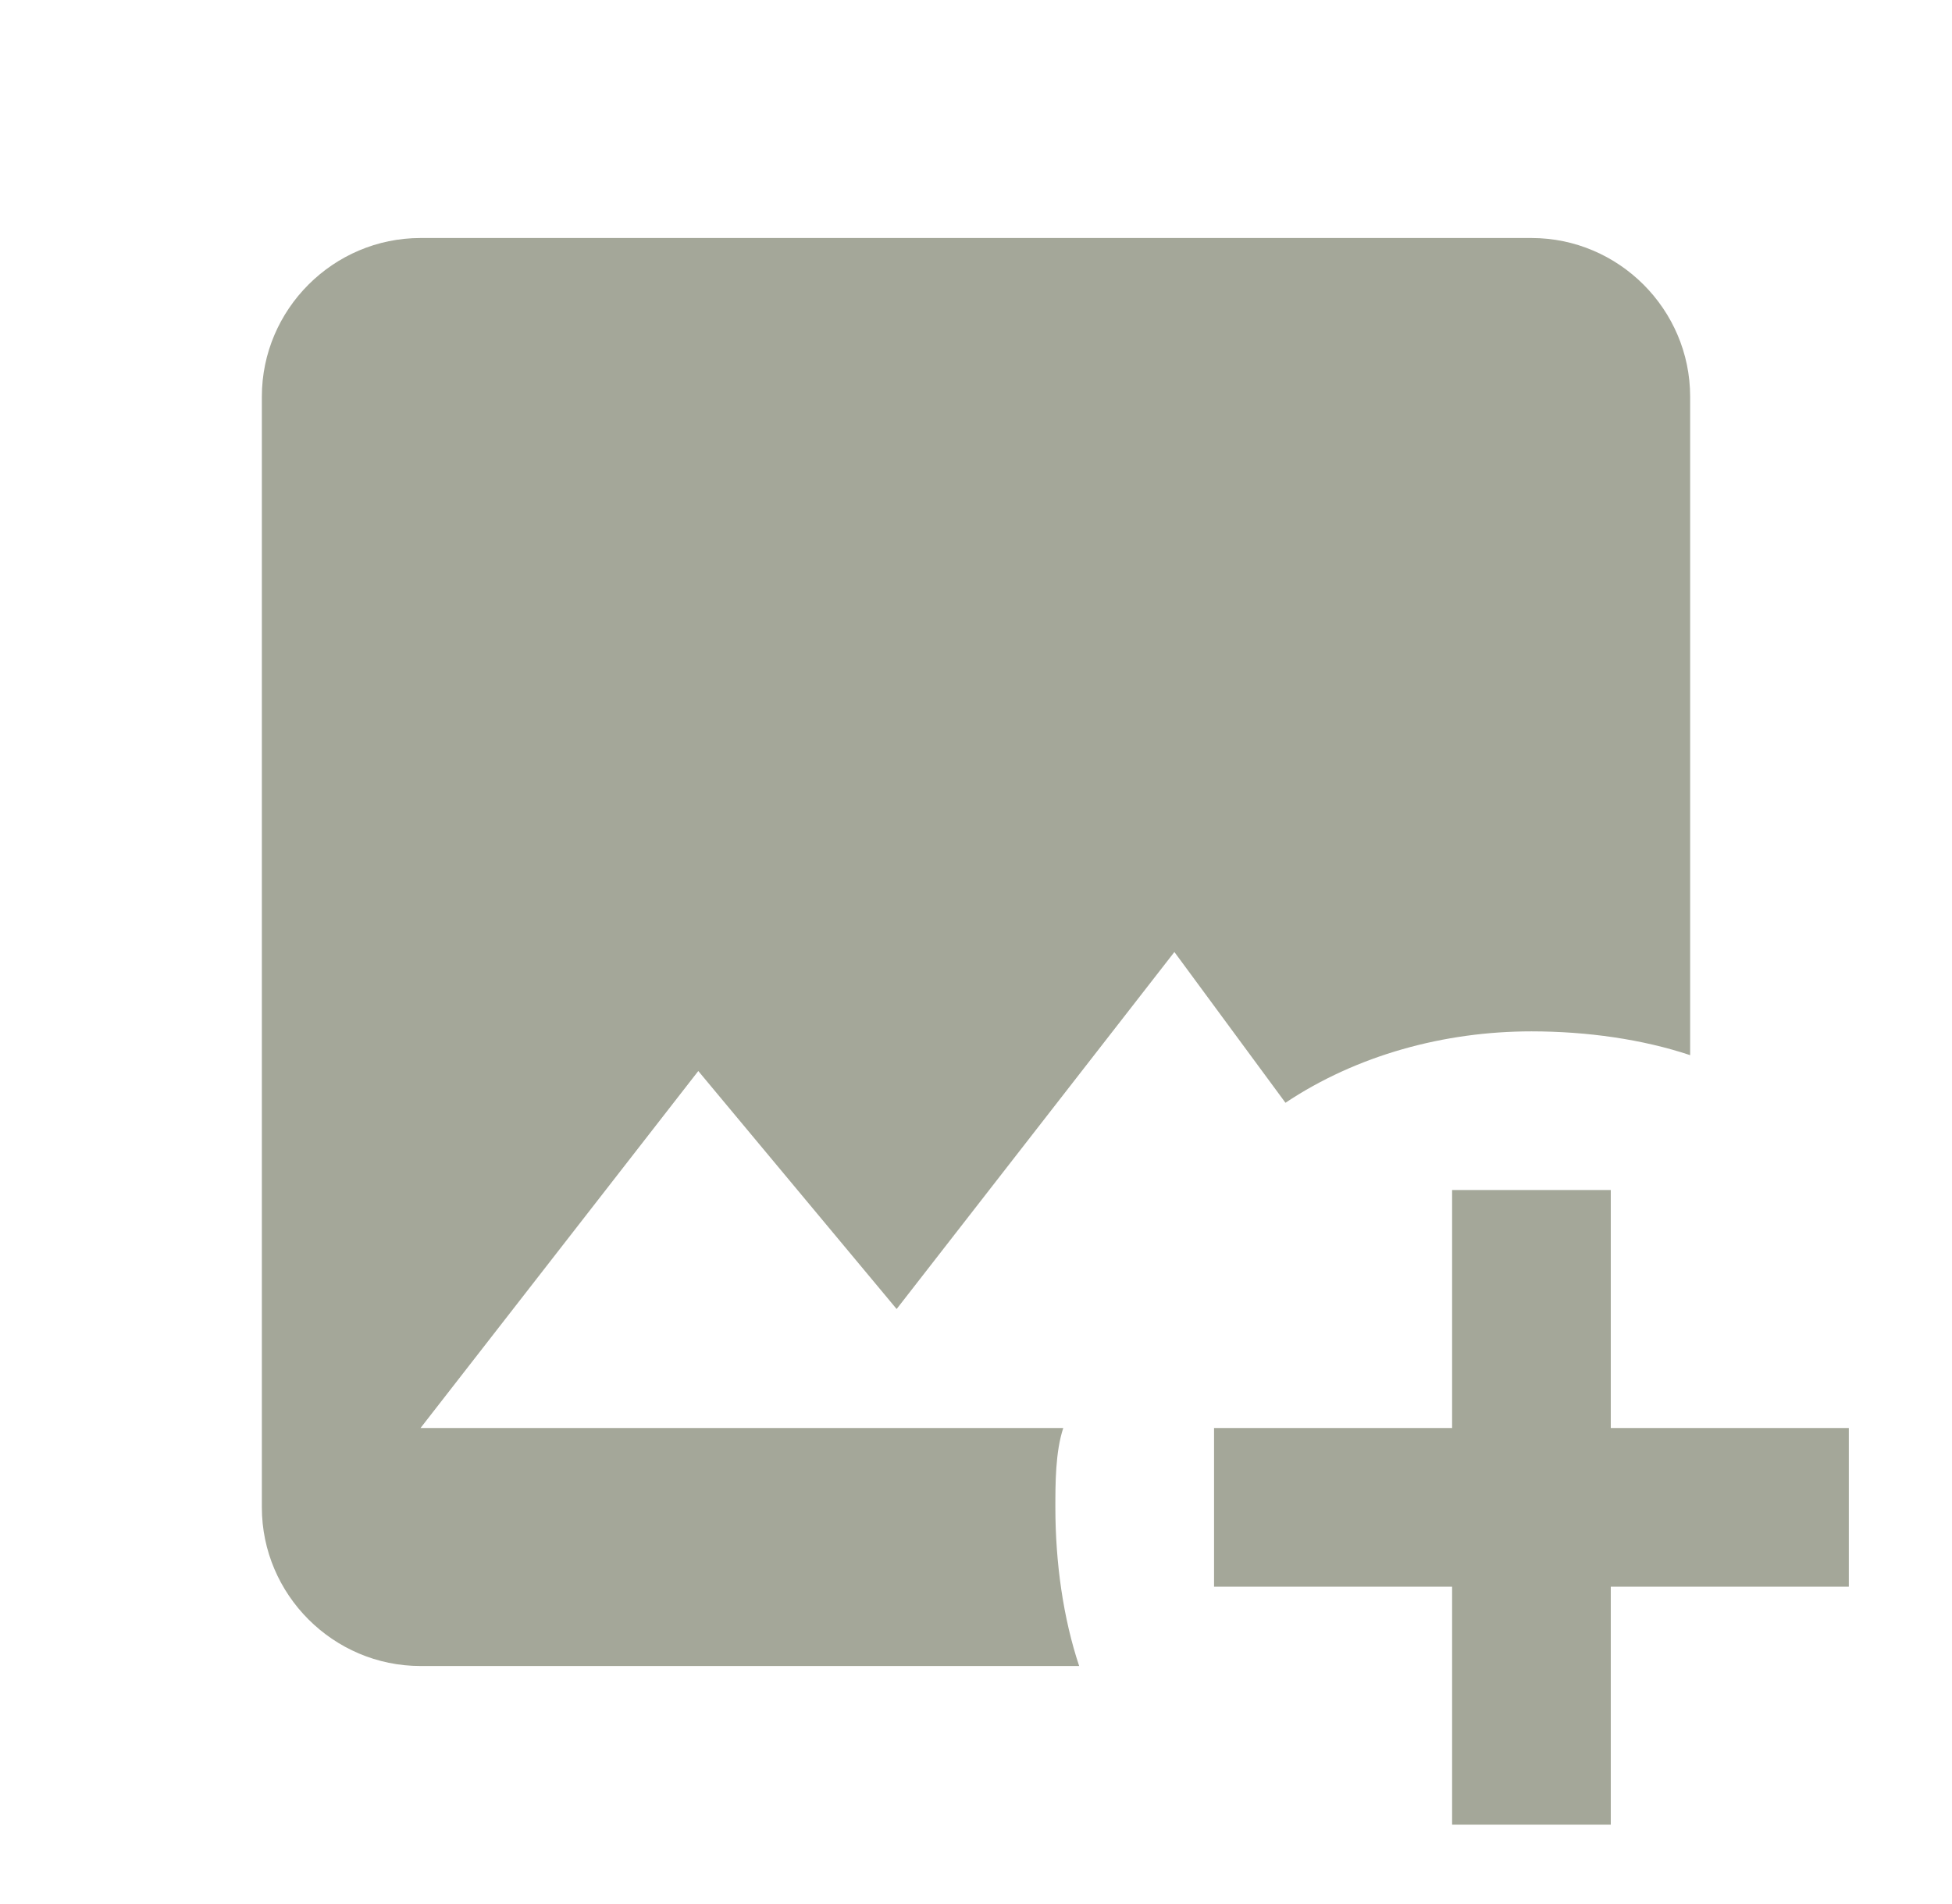 <svg width="41" height="40" viewBox="0 0 41 40" fill="none" xmlns="http://www.w3.org/2000/svg">
<path d="M30.5 25V30H25.5V33.333H30.5V38.333H33.833V33.333H38.833V30H33.833V25H30.5ZM22.667 35H8.833C7 35 5.5 33.5 5.5 31.667V8.333C5.5 6.5 7 5 8.833 5H32.167C34 5 35.5 6.5 35.5 8.333V22.167C34.5 21.833 33.333 21.667 32.167 21.667C30.333 21.667 28.5 22.167 27 23.167L24.667 20L18.833 27.5L14.667 22.5L8.833 30H22.333C22.167 30.5 22.167 31.167 22.167 31.667C22.167 32.833 22.333 34 22.667 35Z" fill="#A4A799"/>
</svg>
